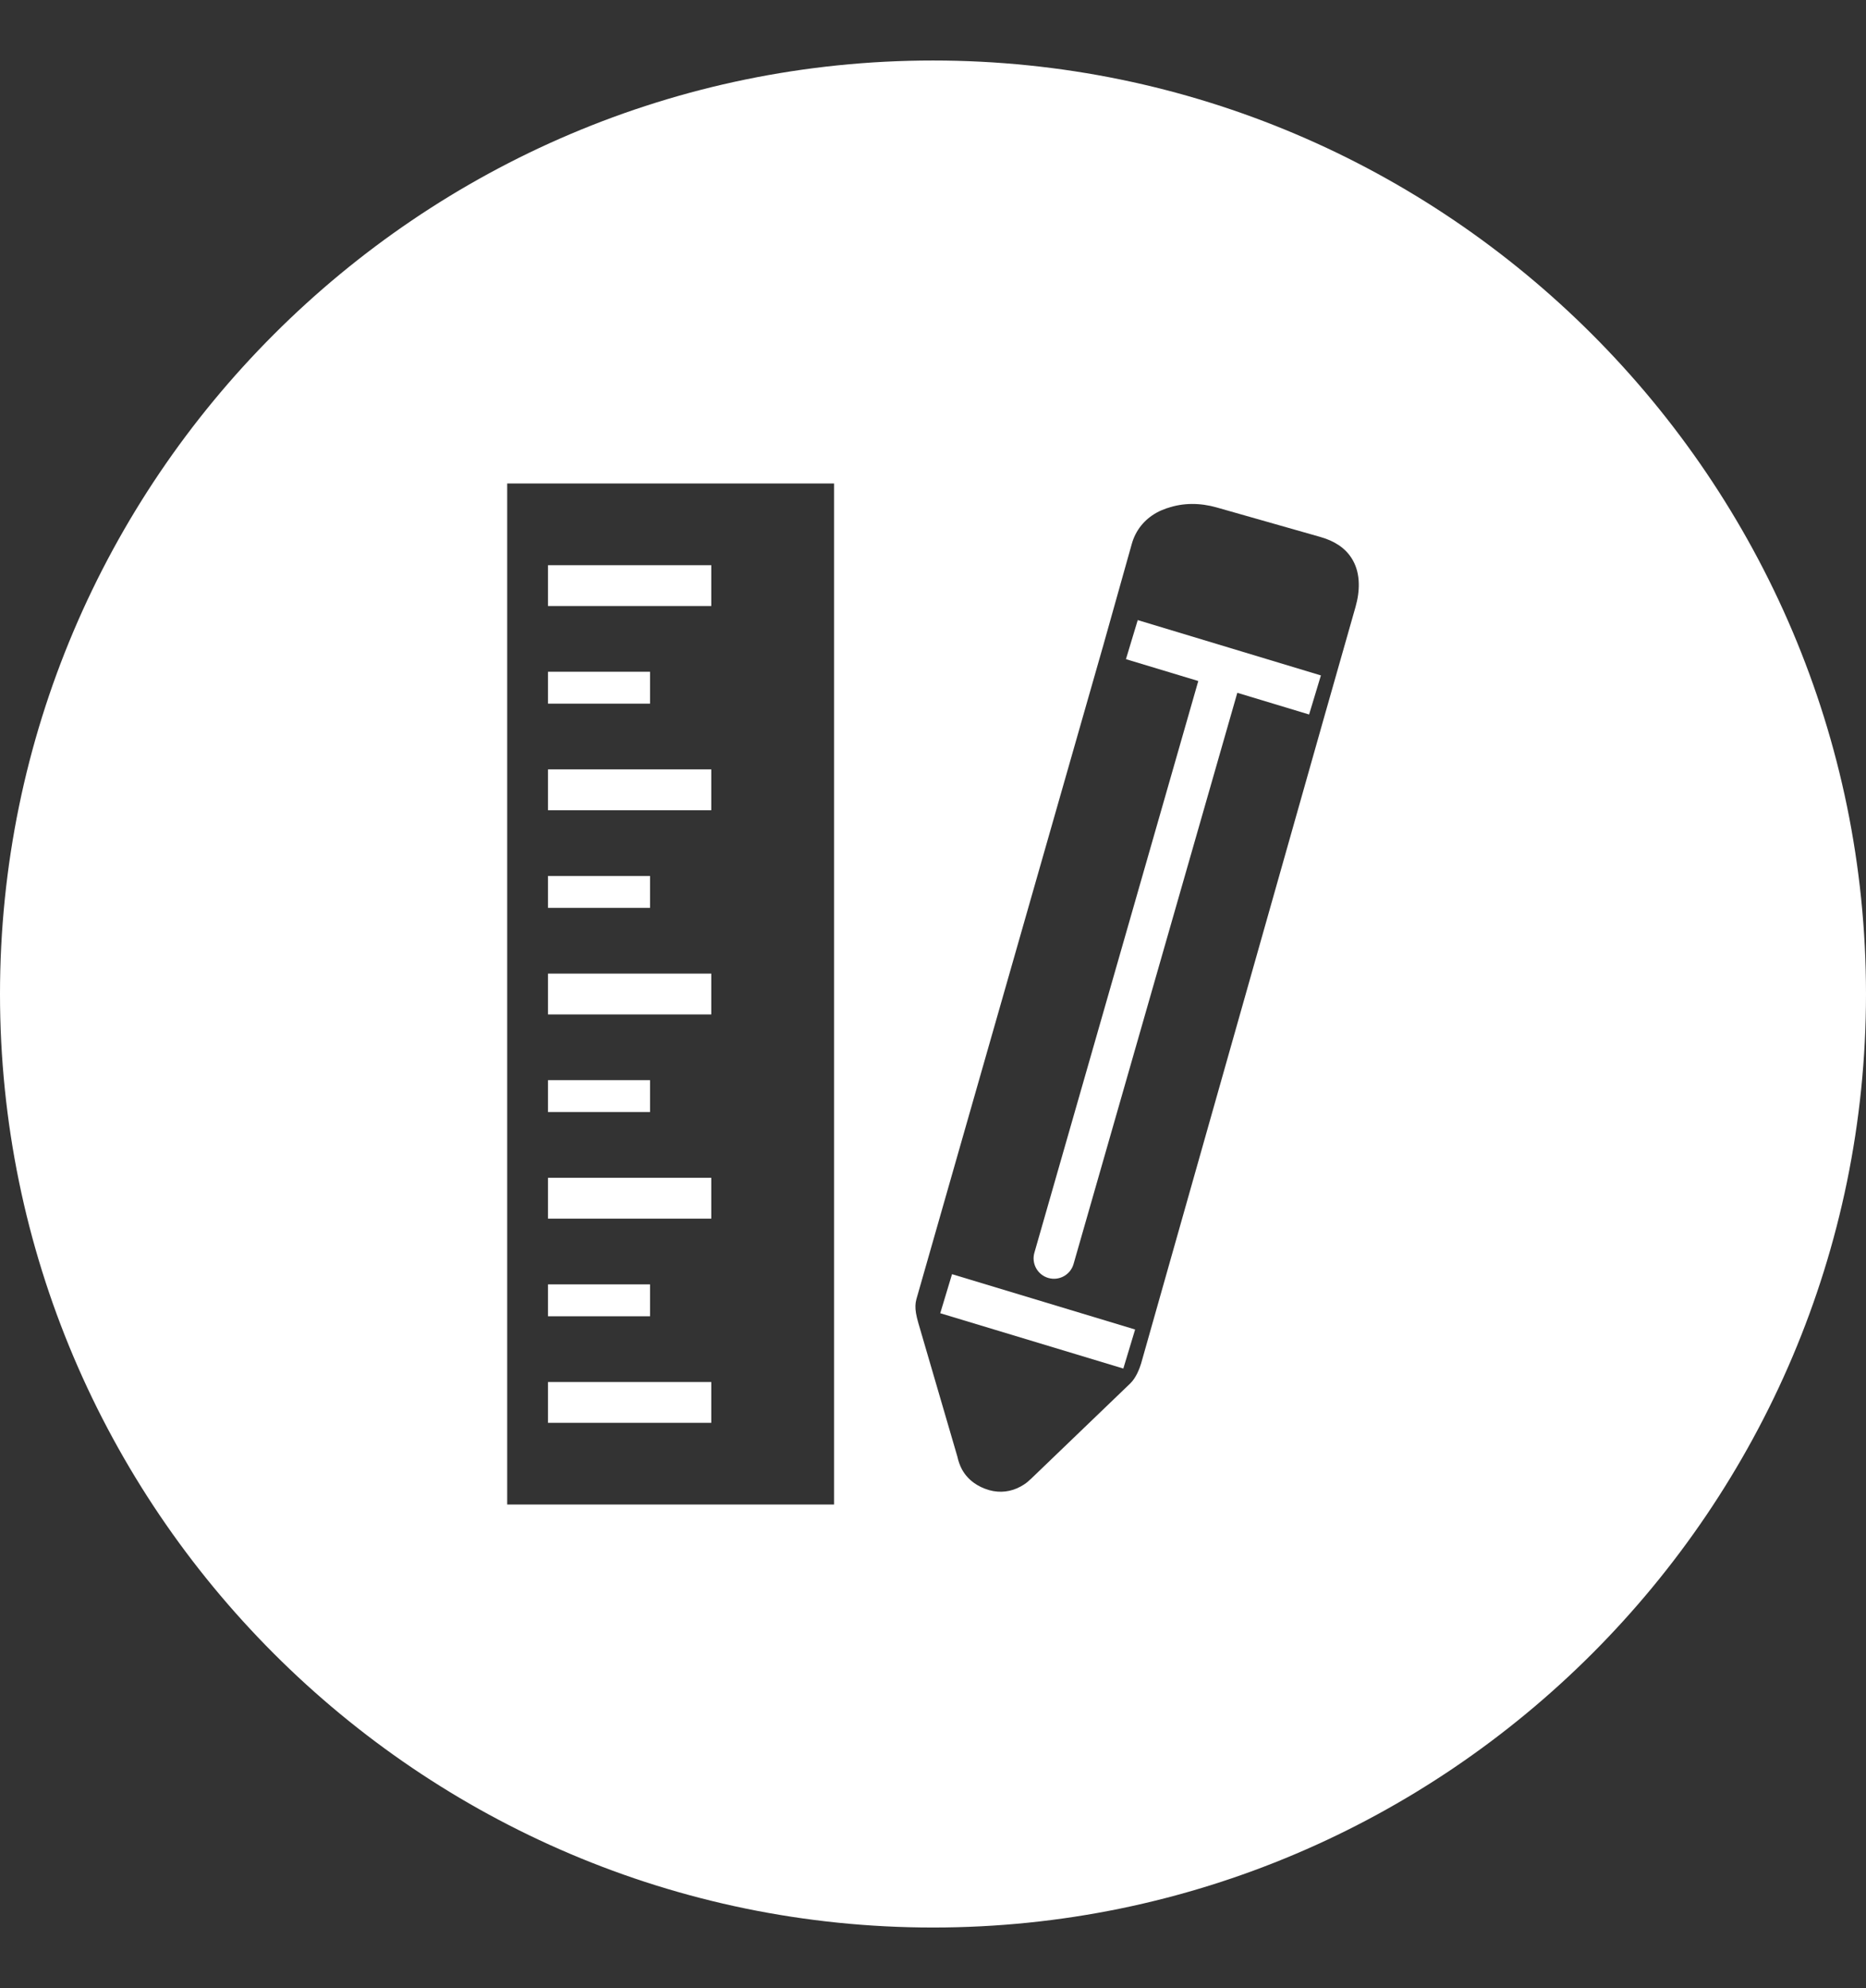 <?xml version="1.0" encoding="iso-8859-1"?>
<!-- Generator: Adobe Illustrator 21.0.0, SVG Export Plug-In . SVG Version: 6.00 Build 0)  -->
<svg version="1.1" id="Layer_1" xmlns="http://www.w3.org/2000/svg" xmlns:xlink="http://www.w3.org/1999/xlink" x="0px" y="0px"
	 viewBox="0 0 108 115" style="enable-background:new 0 0 108 115;" xml:space="preserve">
<rect x="0" y="0" width="108" height="115" fill="#333333" stroke="none"/>
<g>
	<rect x="31.717" y="79.944" style="fill-rule:evenodd;clip-rule:evenodd;fill:#FFFFFF;" width="9.45" height="2.362"/>
	<rect x="31.717" y="74.296" style="fill-rule:evenodd;clip-rule:evenodd;fill:#FFFFFF;" width="5.906" height="1.846"/>
	<rect x="31.717" y="68.131" style="fill-rule:evenodd;clip-rule:evenodd;fill:#FFFFFF;" width="9.45" height="2.363"/>
	<rect x="31.717" y="50.671" style="fill-rule:evenodd;clip-rule:evenodd;fill:#FFFFFF;" width="5.906" height="1.846"/>
	<rect x="31.717" y="62.483" style="fill-rule:evenodd;clip-rule:evenodd;fill:#FFFFFF;" width="5.906" height="1.846"/>
	<rect x="31.717" y="38.858" style="fill-rule:evenodd;clip-rule:evenodd;fill:#FFFFFF;" width="5.906" height="1.846"/>
	<rect x="31.717" y="56.319" style="fill-rule:evenodd;clip-rule:evenodd;fill:#FFFFFF;" width="9.45" height="2.363"/>
	<path style="fill-rule:evenodd;clip-rule:evenodd;fill:#FFFFFF;" d="M54,3.5c-29.742,0-54,24.258-54,54c0,29.742,24.258,54,54,54
		c29.742,0,54-24.258,54-54C108,27.758,83.742,3.5,54,3.5z M48.274,29.15v56.7v1.181h-1.181H30.536h-1.181V85.85v-56.7v-1.181h1.181
		h16.557h1.181V29.15z M78.456,35.104l-1.713,6.017l-0.001,0L66.052,78.847v0.005c-0.043,0.15-0.129,0.384-0.234,0.598
		c-0.104,0.21-0.238,0.418-0.402,0.577l-0.005,0.005l-5.76,5.533l-0.014,0.009c-0.102,0.095-0.186,0.168-0.249,0.216
		c-0.082,0.061-0.18,0.124-0.298,0.19c-0.286,0.16-0.59,0.258-0.898,0.295c-0.308,0.037-0.625,0.012-0.938-0.075l-0.014-0.005
		c-0.331-0.096-0.629-0.24-0.883-0.426c-0.279-0.204-0.508-0.46-0.675-0.76c-0.062-0.111-0.119-0.241-0.168-0.383
		c-0.045-0.13-0.08-0.253-0.103-0.365l-2.243-7.673l-0.001,0c-0.074-0.252-0.123-0.459-0.151-0.627
		c-0.051-0.308-0.042-0.569,0.019-0.787v-0.005l10.788-37.723l0.001,0l1.686-5.998c0.109-0.384,0.29-0.735,0.535-1.041
		c0.238-0.297,0.537-0.549,0.89-0.746c0.105-0.059,0.209-0.109,0.313-0.152c0.108-0.045,0.21-0.084,0.308-0.118l0.002,0.004
		c0.46-0.159,0.933-0.239,1.422-0.242c0.479-0.003,0.96,0.065,1.448,0.204l6.015,1.711l0,0.001c0.388,0.111,0.733,0.261,1.035,0.463
		c0.347,0.232,0.624,0.523,0.826,0.886c0.214,0.383,0.327,0.829,0.339,1.323C78.654,34.168,78.592,34.626,78.456,35.104z"/>
	
		<rect x="58.908" y="70.89" transform="matrix(0.289 -0.957 0.957 0.289 -30.447 111.853)" style="fill-rule:evenodd;clip-rule:evenodd;fill:#FFFFFF;" width="2.36" height="11.073"/>
	<rect x="31.717" y="44.506" style="fill-rule:evenodd;clip-rule:evenodd;fill:#FFFFFF;" width="9.45" height="2.363"/>
	<path style="fill-rule:evenodd;clip-rule:evenodd;fill:#FFFFFF;" d="M65.167,38.13l4.187,1.264l-9.487,33.075
		c-0.178,0.627,0.185,1.28,0.812,1.458c0.627,0.178,1.279-0.185,1.457-0.812l9.477-33.039l4.155,1.255l0.683-2.26L65.85,35.87
		L65.167,38.13z"/>
	<rect x="31.717" y="32.694" style="fill-rule:evenodd;clip-rule:evenodd;fill:#FFFFFF;" width="9.45" height="2.363"/>
</g>
</svg>
